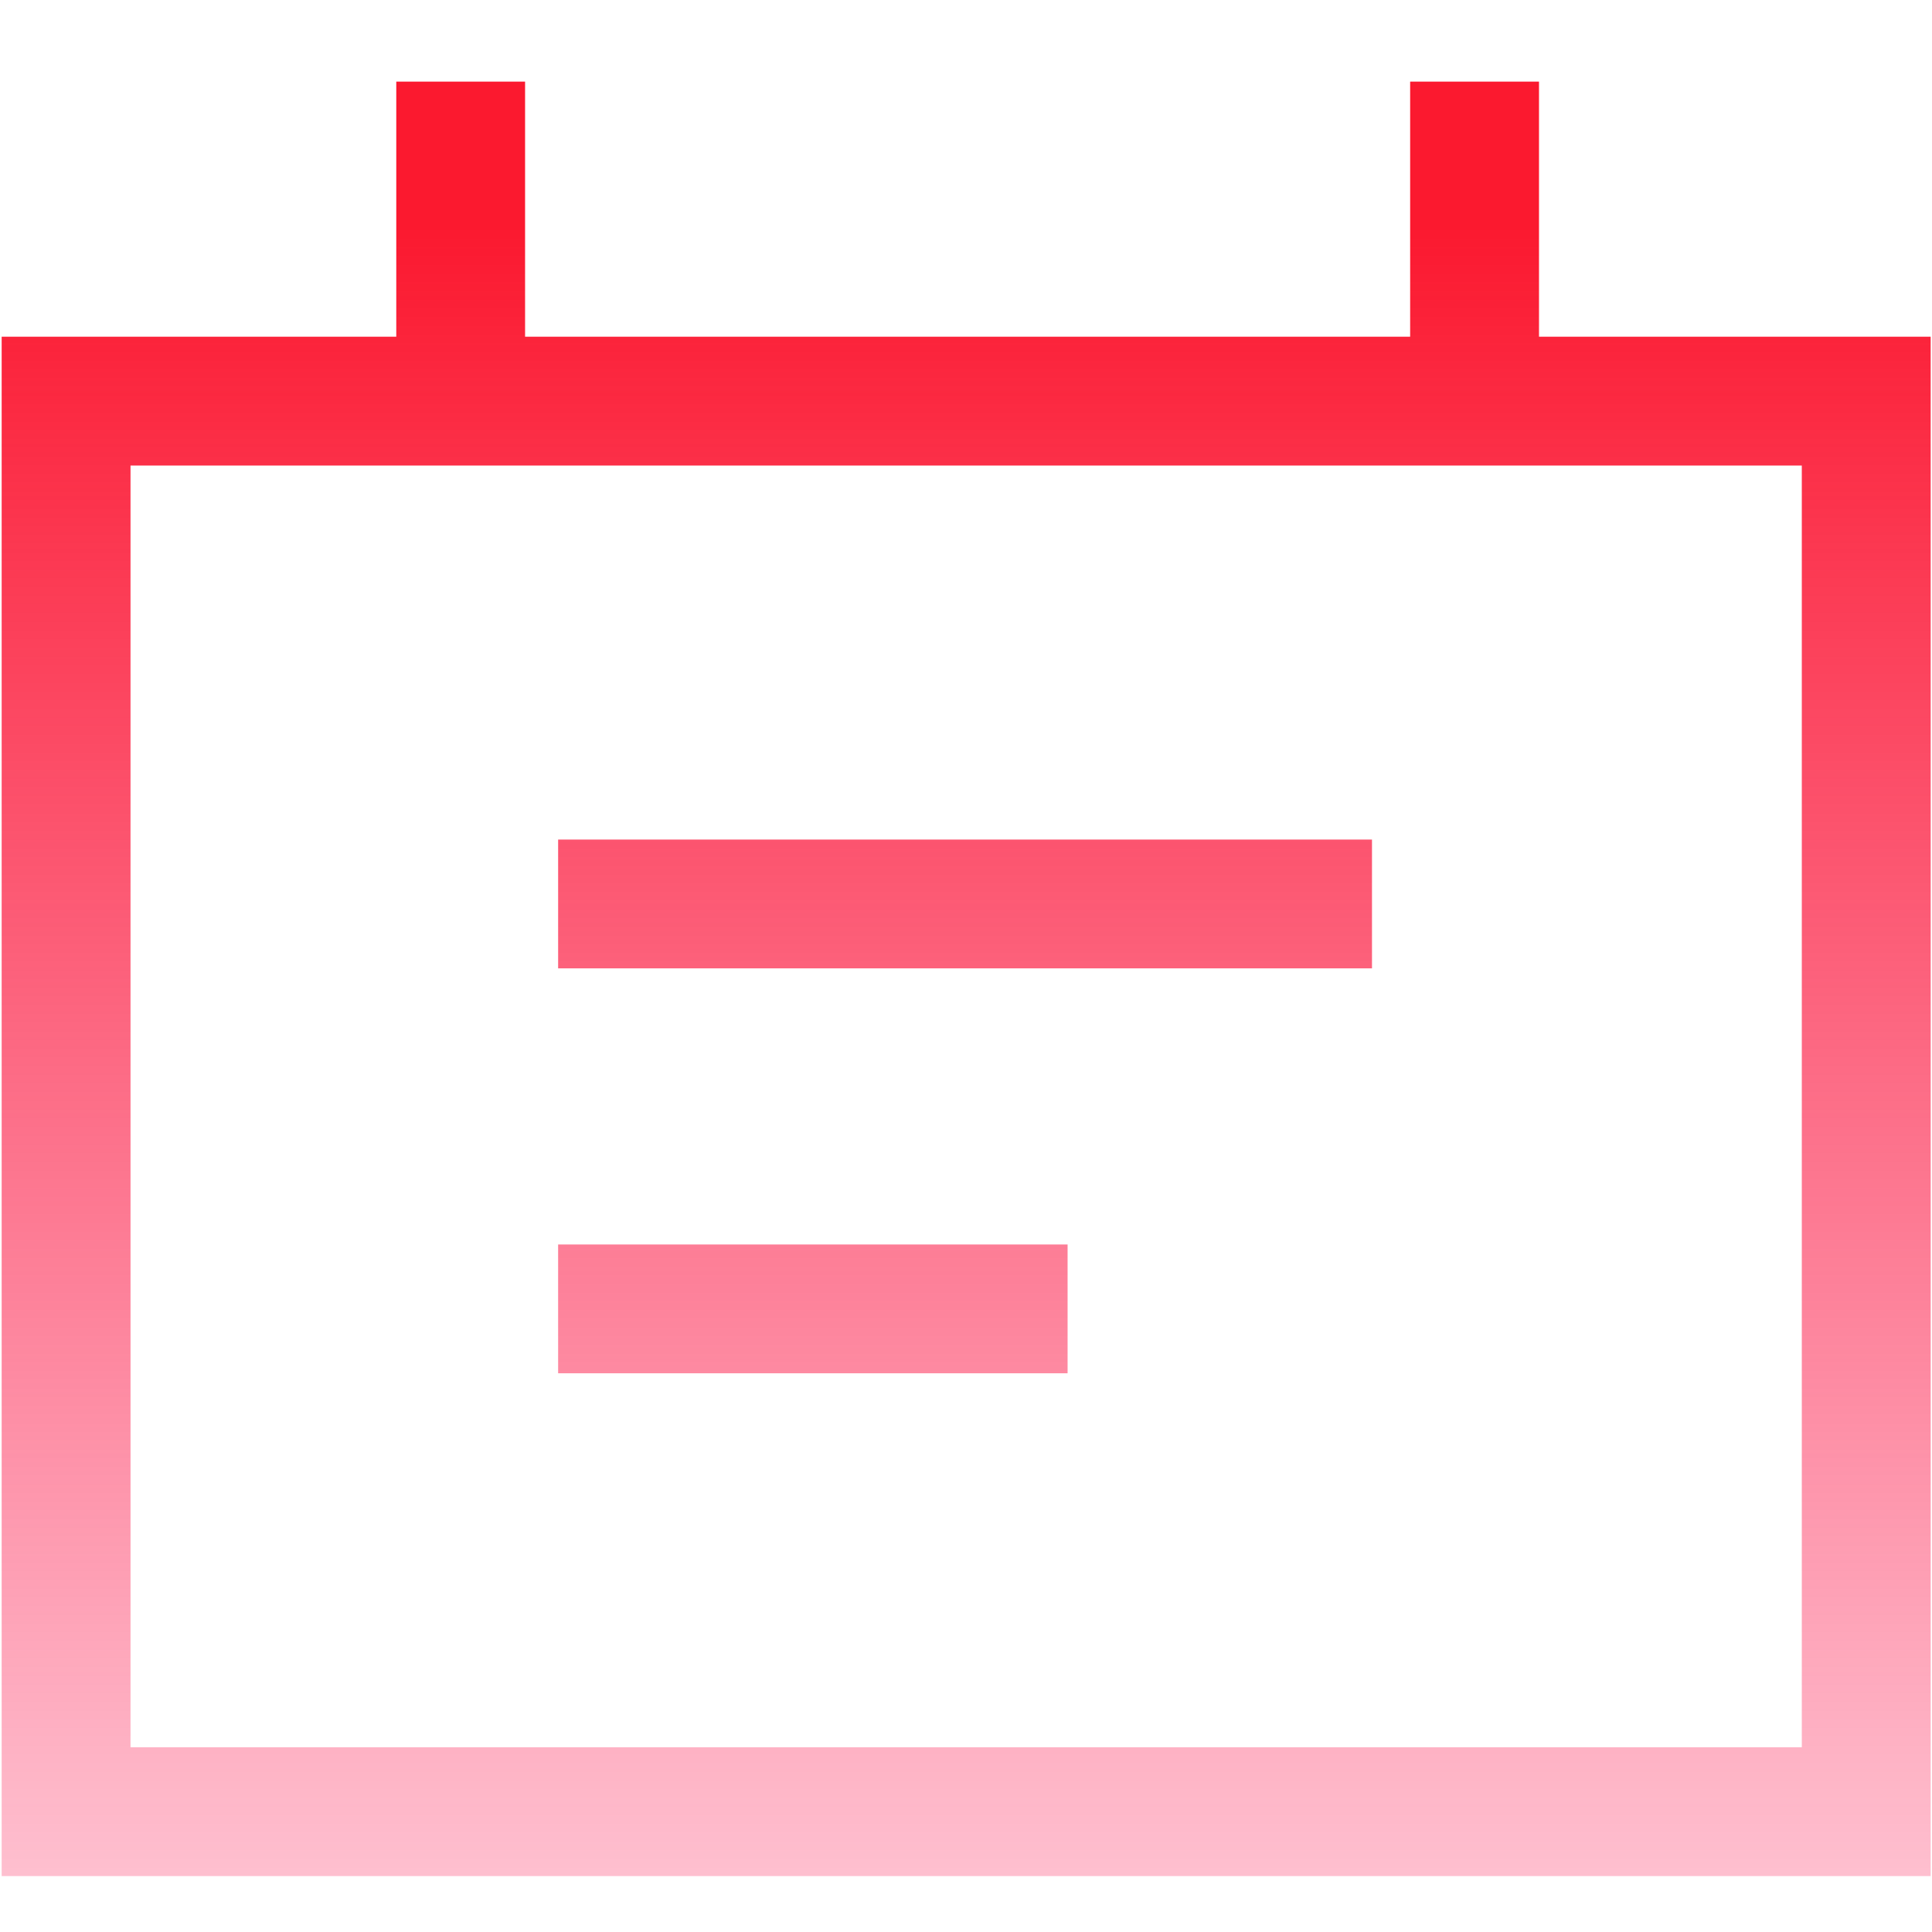 <svg width="36" height="36" viewBox="0 0 36 36" fill="none" xmlns="http://www.w3.org/2000/svg">
<path d="M9.784 6.274H26.276V1.521H28.677V6.274H35.975V34.958H0.031V6.274H7.384V1.521H9.784V6.274ZM2.432 32.558H33.574V8.675H2.432V32.558ZM19.893 25.589H10.4V23.189H19.893V25.589ZM25.565 18.044H10.4V15.644H25.565V18.044Z" fill="url(#paint0_linear_155_725)"/>
<defs>
<linearGradient id="paint0_linear_155_725" x1="22.802" y1="45.6" x2="22.802" y2="4.2" gradientUnits="userSpaceOnUse">
<stop stop-color="#FC024C" stop-opacity="0"/>
<stop offset="1" stop-color="#FB192F"/>
</linearGradient>
</defs>
</svg>
